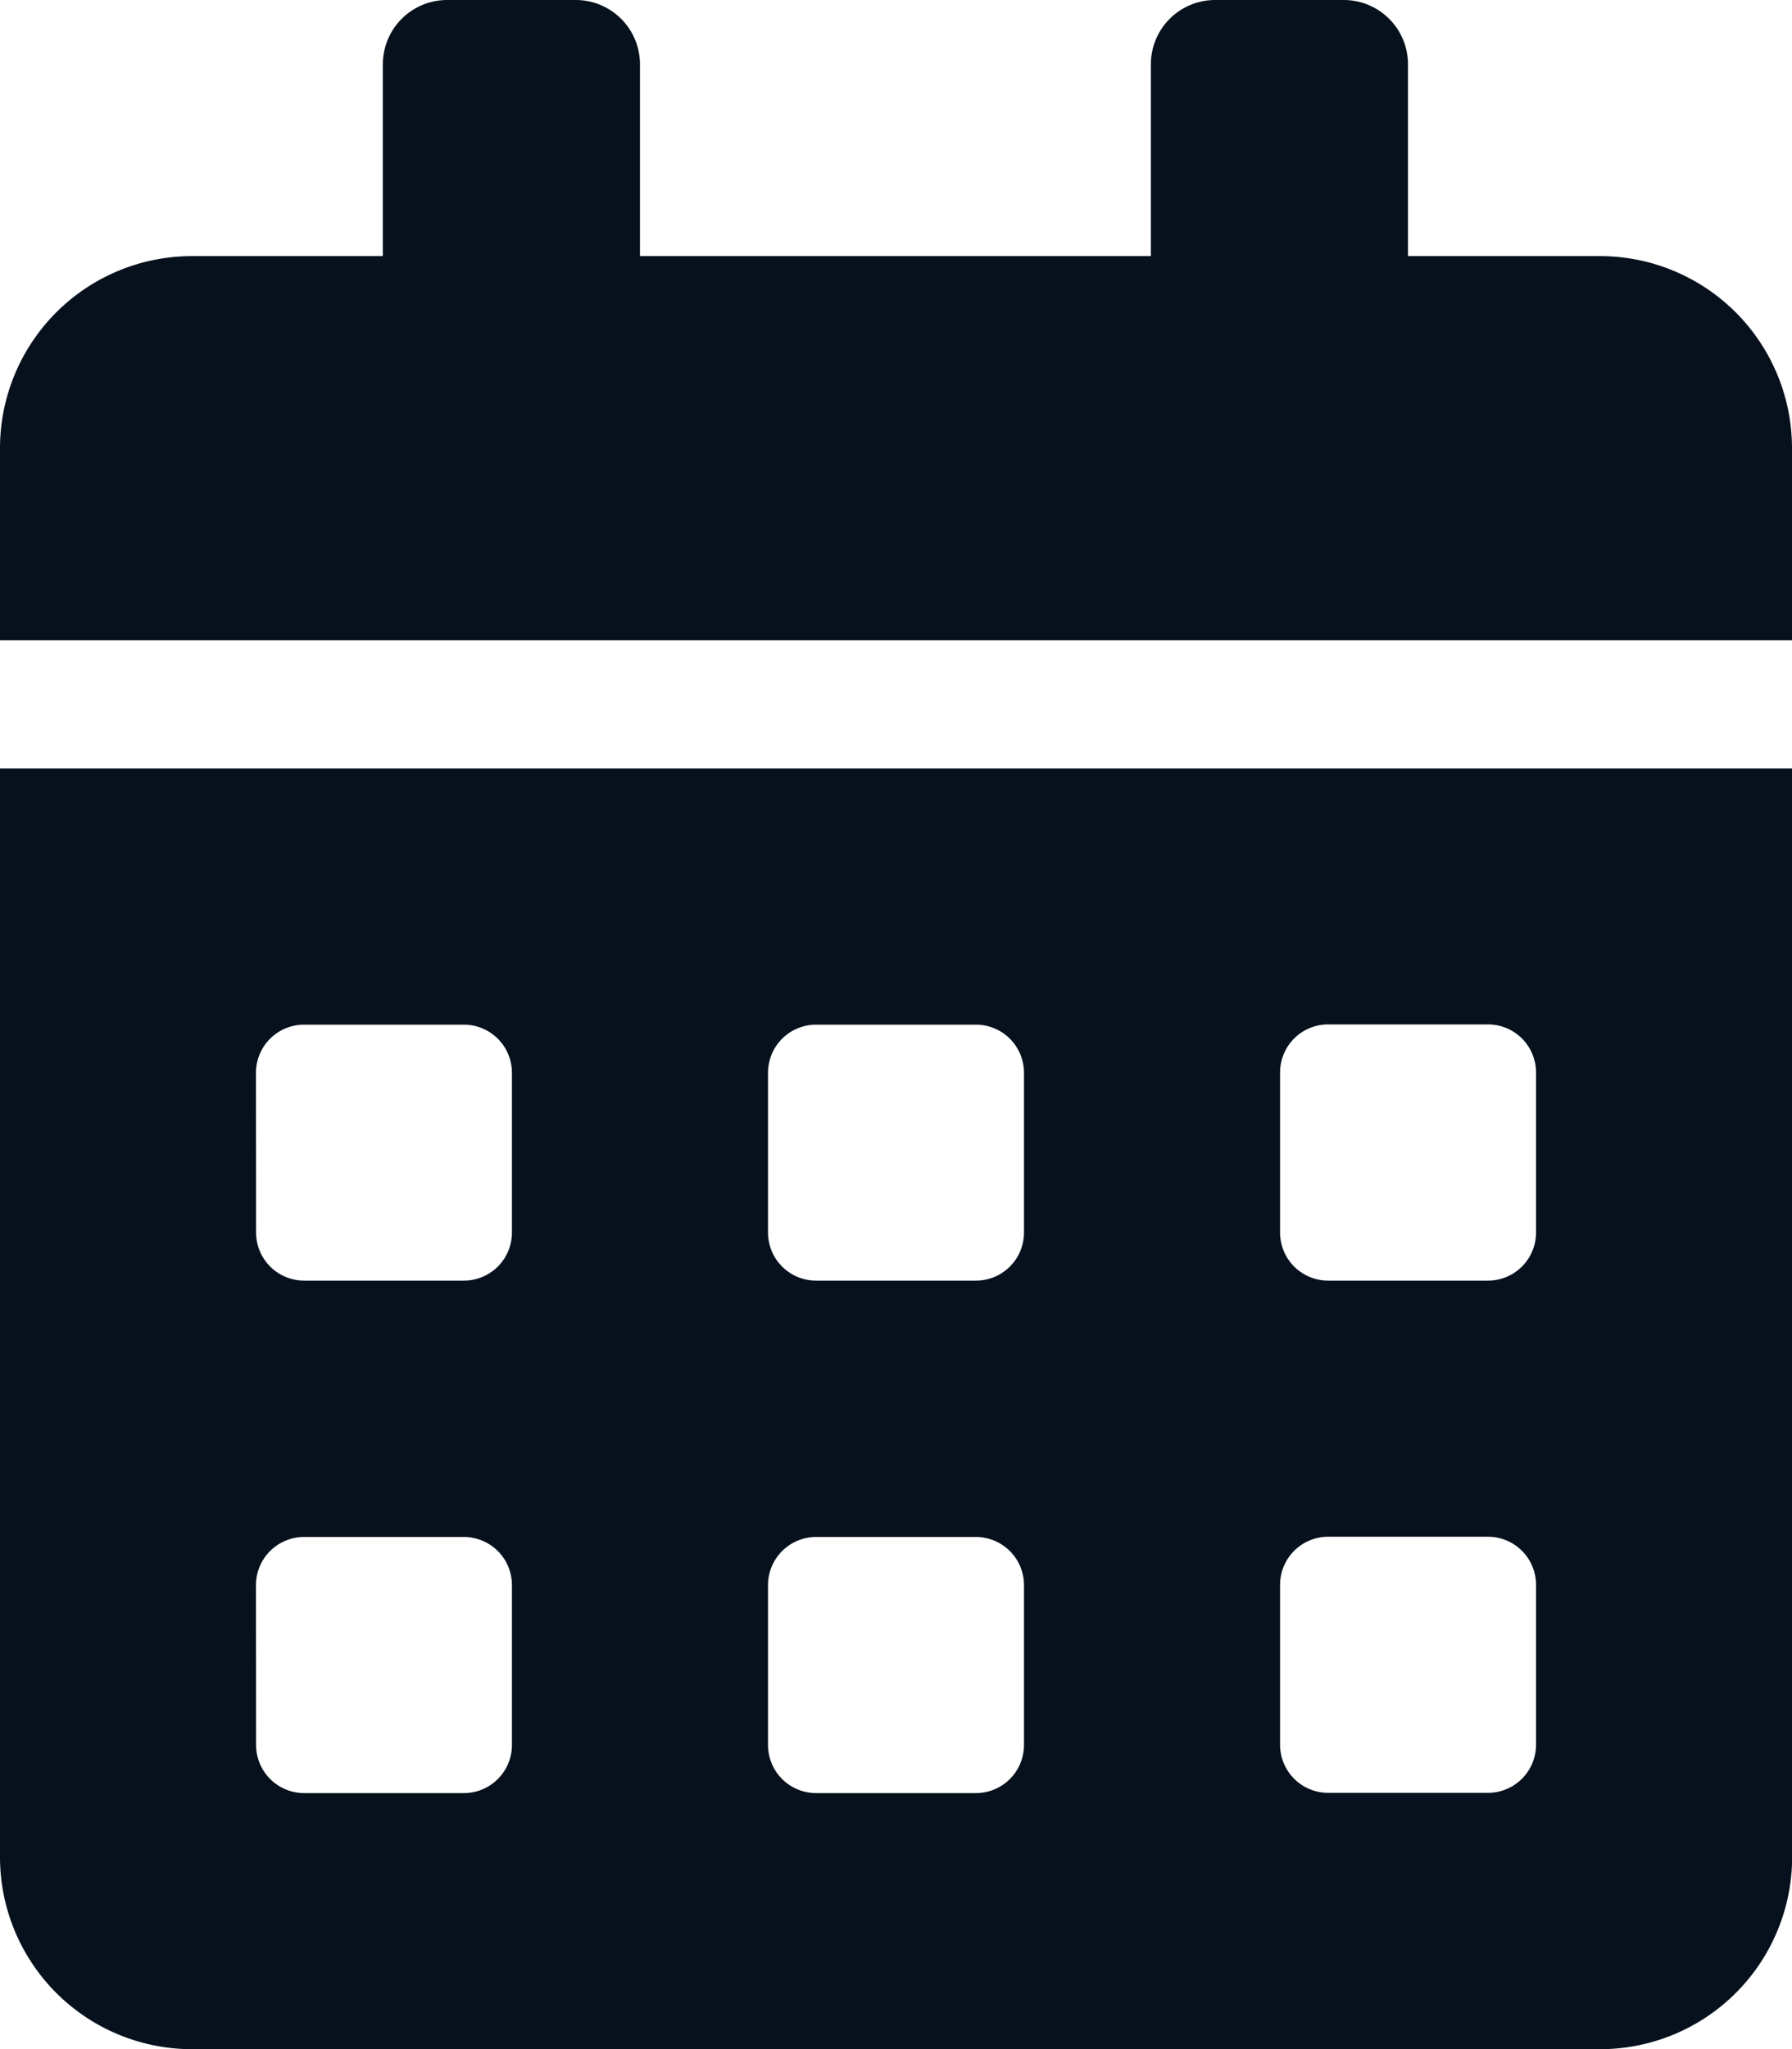 <svg xmlns="http://www.w3.org/2000/svg" width="13.939" height="15.931" viewBox="0 0 13.939 15.931">
  <path id="Icon_awesome-calendar-alt" data-name="Icon awesome-calendar-alt" d="M0,14.437a1.494,1.494,0,0,0,1.494,1.494H12.446a1.494,1.494,0,0,0,1.494-1.494V5.974H0Zm9.957-6.1a.374.374,0,0,1,.373-.373h1.245a.374.374,0,0,1,.373.373V9.583a.374.374,0,0,1-.373.373H10.33a.374.374,0,0,1-.373-.373Zm0,3.983a.374.374,0,0,1,.373-.373h1.245a.374.374,0,0,1,.373.373v1.245a.374.374,0,0,1-.373.373H10.33a.374.374,0,0,1-.373-.373ZM5.974,8.339a.374.374,0,0,1,.373-.373H7.592a.374.374,0,0,1,.373.373V9.583a.374.374,0,0,1-.373.373H6.347a.374.374,0,0,1-.373-.373Zm0,3.983a.374.374,0,0,1,.373-.373H7.592a.374.374,0,0,1,.373.373v1.245a.374.374,0,0,1-.373.373H6.347a.374.374,0,0,1-.373-.373ZM1.991,8.339a.374.374,0,0,1,.373-.373H3.609a.374.374,0,0,1,.373.373V9.583a.374.374,0,0,1-.373.373H2.365a.374.374,0,0,1-.373-.373Zm0,3.983a.374.374,0,0,1,.373-.373H3.609a.374.374,0,0,1,.373.373v1.245a.374.374,0,0,1-.373.373H2.365a.374.374,0,0,1-.373-.373ZM12.446,1.991H10.952V.5a.5.5,0,0,0-.5-.5h-1a.5.5,0,0,0-.5.5V1.991H4.978V.5a.5.5,0,0,0-.5-.5h-1a.5.5,0,0,0-.5.5V1.991H1.494A1.494,1.494,0,0,0,0,3.485V4.978H13.939V3.485A1.494,1.494,0,0,0,12.446,1.991Z" fill="#06111d"/>
</svg>
